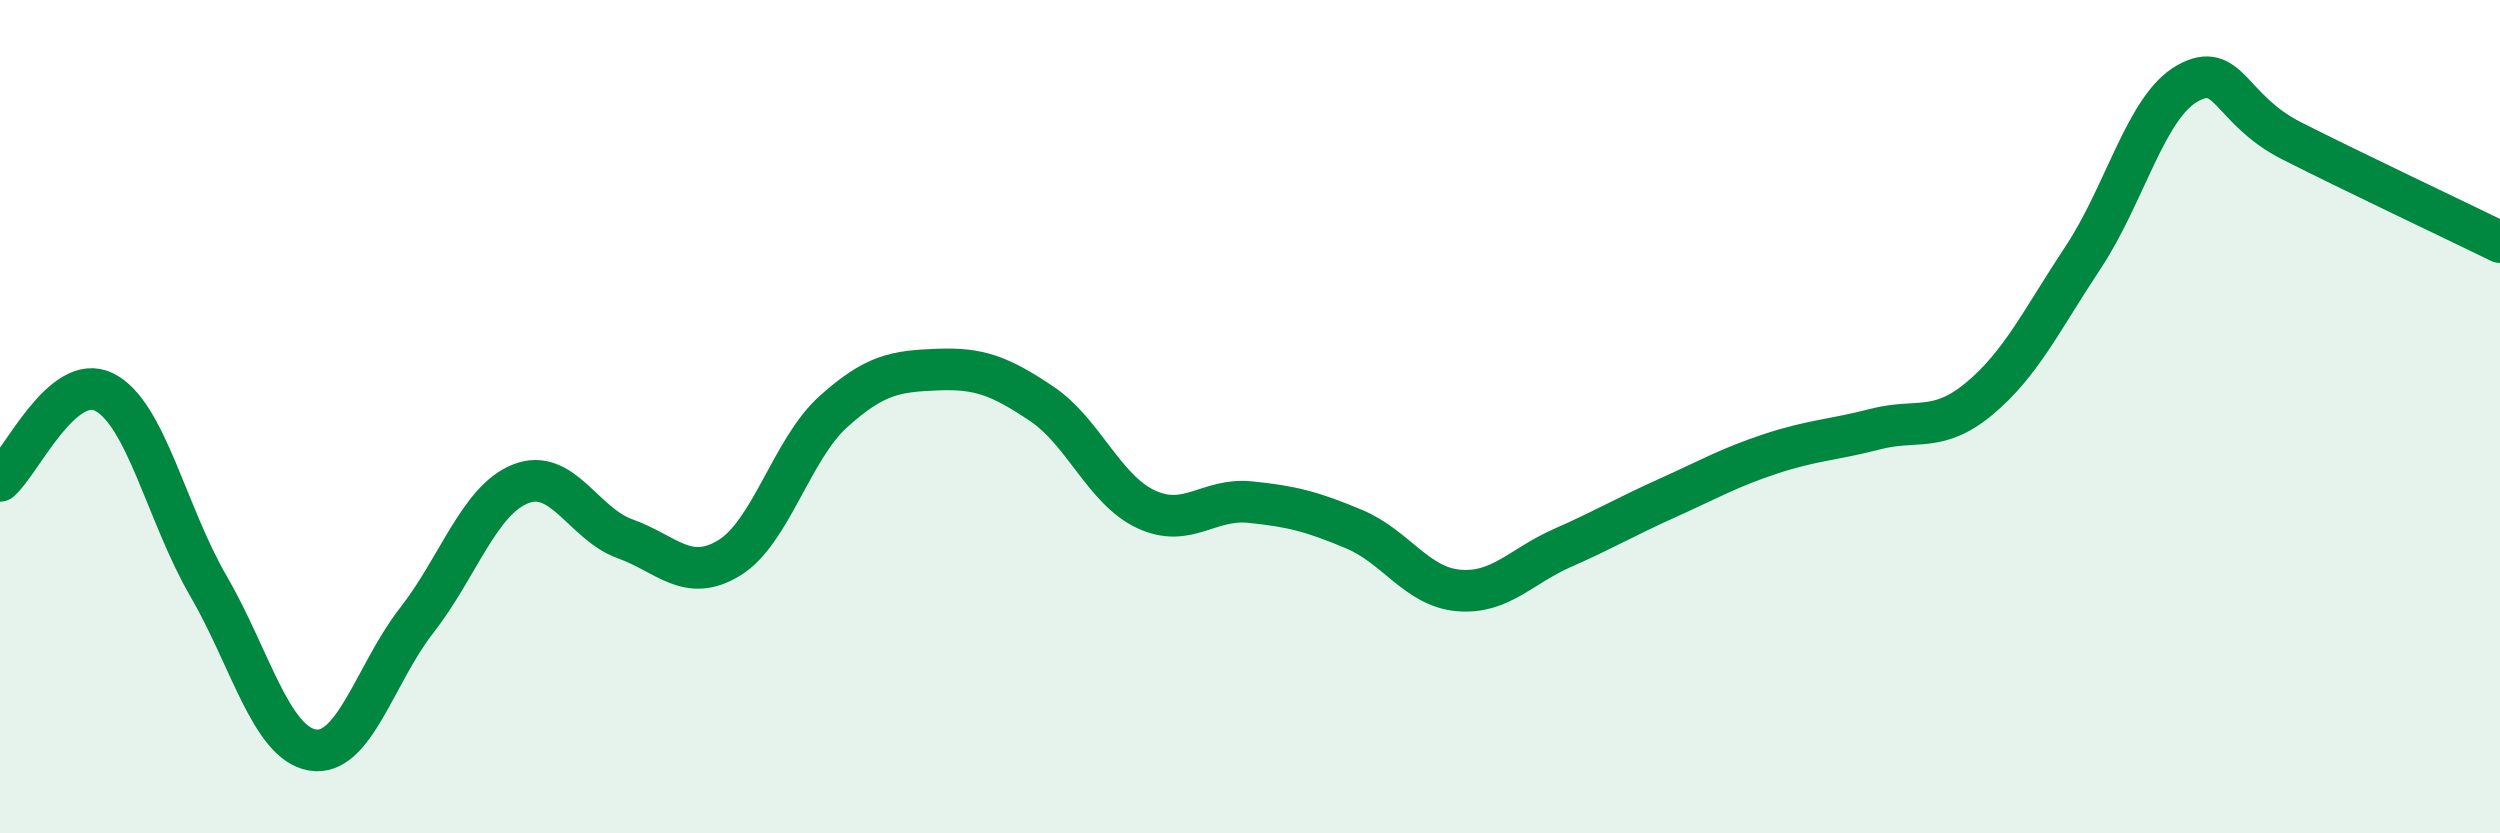 
    <svg width="60" height="20" viewBox="0 0 60 20" xmlns="http://www.w3.org/2000/svg">
      <path
        d="M 0,11.54 C 0.5,11.11 1.5,8.91 2.5,9.41 C 3.5,9.91 4,12.34 5,14.06 C 6,15.78 6.5,17.83 7.5,18 C 8.5,18.17 9,16.17 10,14.89 C 11,13.61 11.5,12 12.5,11.61 C 13.5,11.22 14,12.57 15,12.93 C 16,13.29 16.5,14 17.5,13.39 C 18.5,12.78 19,10.78 20,9.88 C 21,8.98 21.5,8.91 22.5,8.87 C 23.5,8.83 24,9.02 25,9.69 C 26,10.36 26.5,11.75 27.5,12.22 C 28.5,12.69 29,11.95 30,12.05 C 31,12.15 31.5,12.28 32.5,12.7 C 33.5,13.12 34,14.08 35,14.17 C 36,14.26 36.5,13.59 37.5,13.15 C 38.5,12.71 39,12.41 40,11.96 C 41,11.51 41.5,11.22 42.5,10.89 C 43.5,10.56 44,10.56 45,10.3 C 46,10.04 46.5,10.4 47.5,9.57 C 48.5,8.74 49,7.68 50,6.17 C 51,4.66 51.5,2.56 52.5,2 C 53.5,1.44 53.5,2.62 55,3.38 C 56.5,4.14 59,5.32 60,5.81L60 20L0 20Z"
        fill="#008740"
        opacity="0.1"
        stroke-linecap="round"
        stroke-linejoin="round"
      />
      <path
        d="M 0,11.54 C 0.5,11.11 1.5,8.91 2.5,9.41 C 3.5,9.91 4,12.34 5,14.06 C 6,15.78 6.5,17.83 7.5,18 C 8.5,18.17 9,16.17 10,14.89 C 11,13.61 11.5,12 12.5,11.61 C 13.5,11.22 14,12.57 15,12.93 C 16,13.29 16.5,14 17.5,13.39 C 18.5,12.78 19,10.78 20,9.88 C 21,8.98 21.5,8.91 22.5,8.87 C 23.5,8.83 24,9.02 25,9.69 C 26,10.36 26.5,11.75 27.5,12.22 C 28.5,12.69 29,11.95 30,12.05 C 31,12.15 31.5,12.28 32.5,12.7 C 33.5,13.12 34,14.08 35,14.17 C 36,14.26 36.5,13.59 37.5,13.15 C 38.5,12.71 39,12.41 40,11.96 C 41,11.51 41.5,11.22 42.5,10.89 C 43.5,10.56 44,10.56 45,10.3 C 46,10.04 46.5,10.4 47.5,9.57 C 48.5,8.74 49,7.68 50,6.17 C 51,4.66 51.5,2.56 52.5,2 C 53.5,1.44 53.5,2.62 55,3.38 C 56.5,4.14 59,5.32 60,5.81"
        stroke="#008740"
        stroke-width="1"
        fill="none"
        stroke-linecap="round"
        stroke-linejoin="round"
      />
    </svg>
  